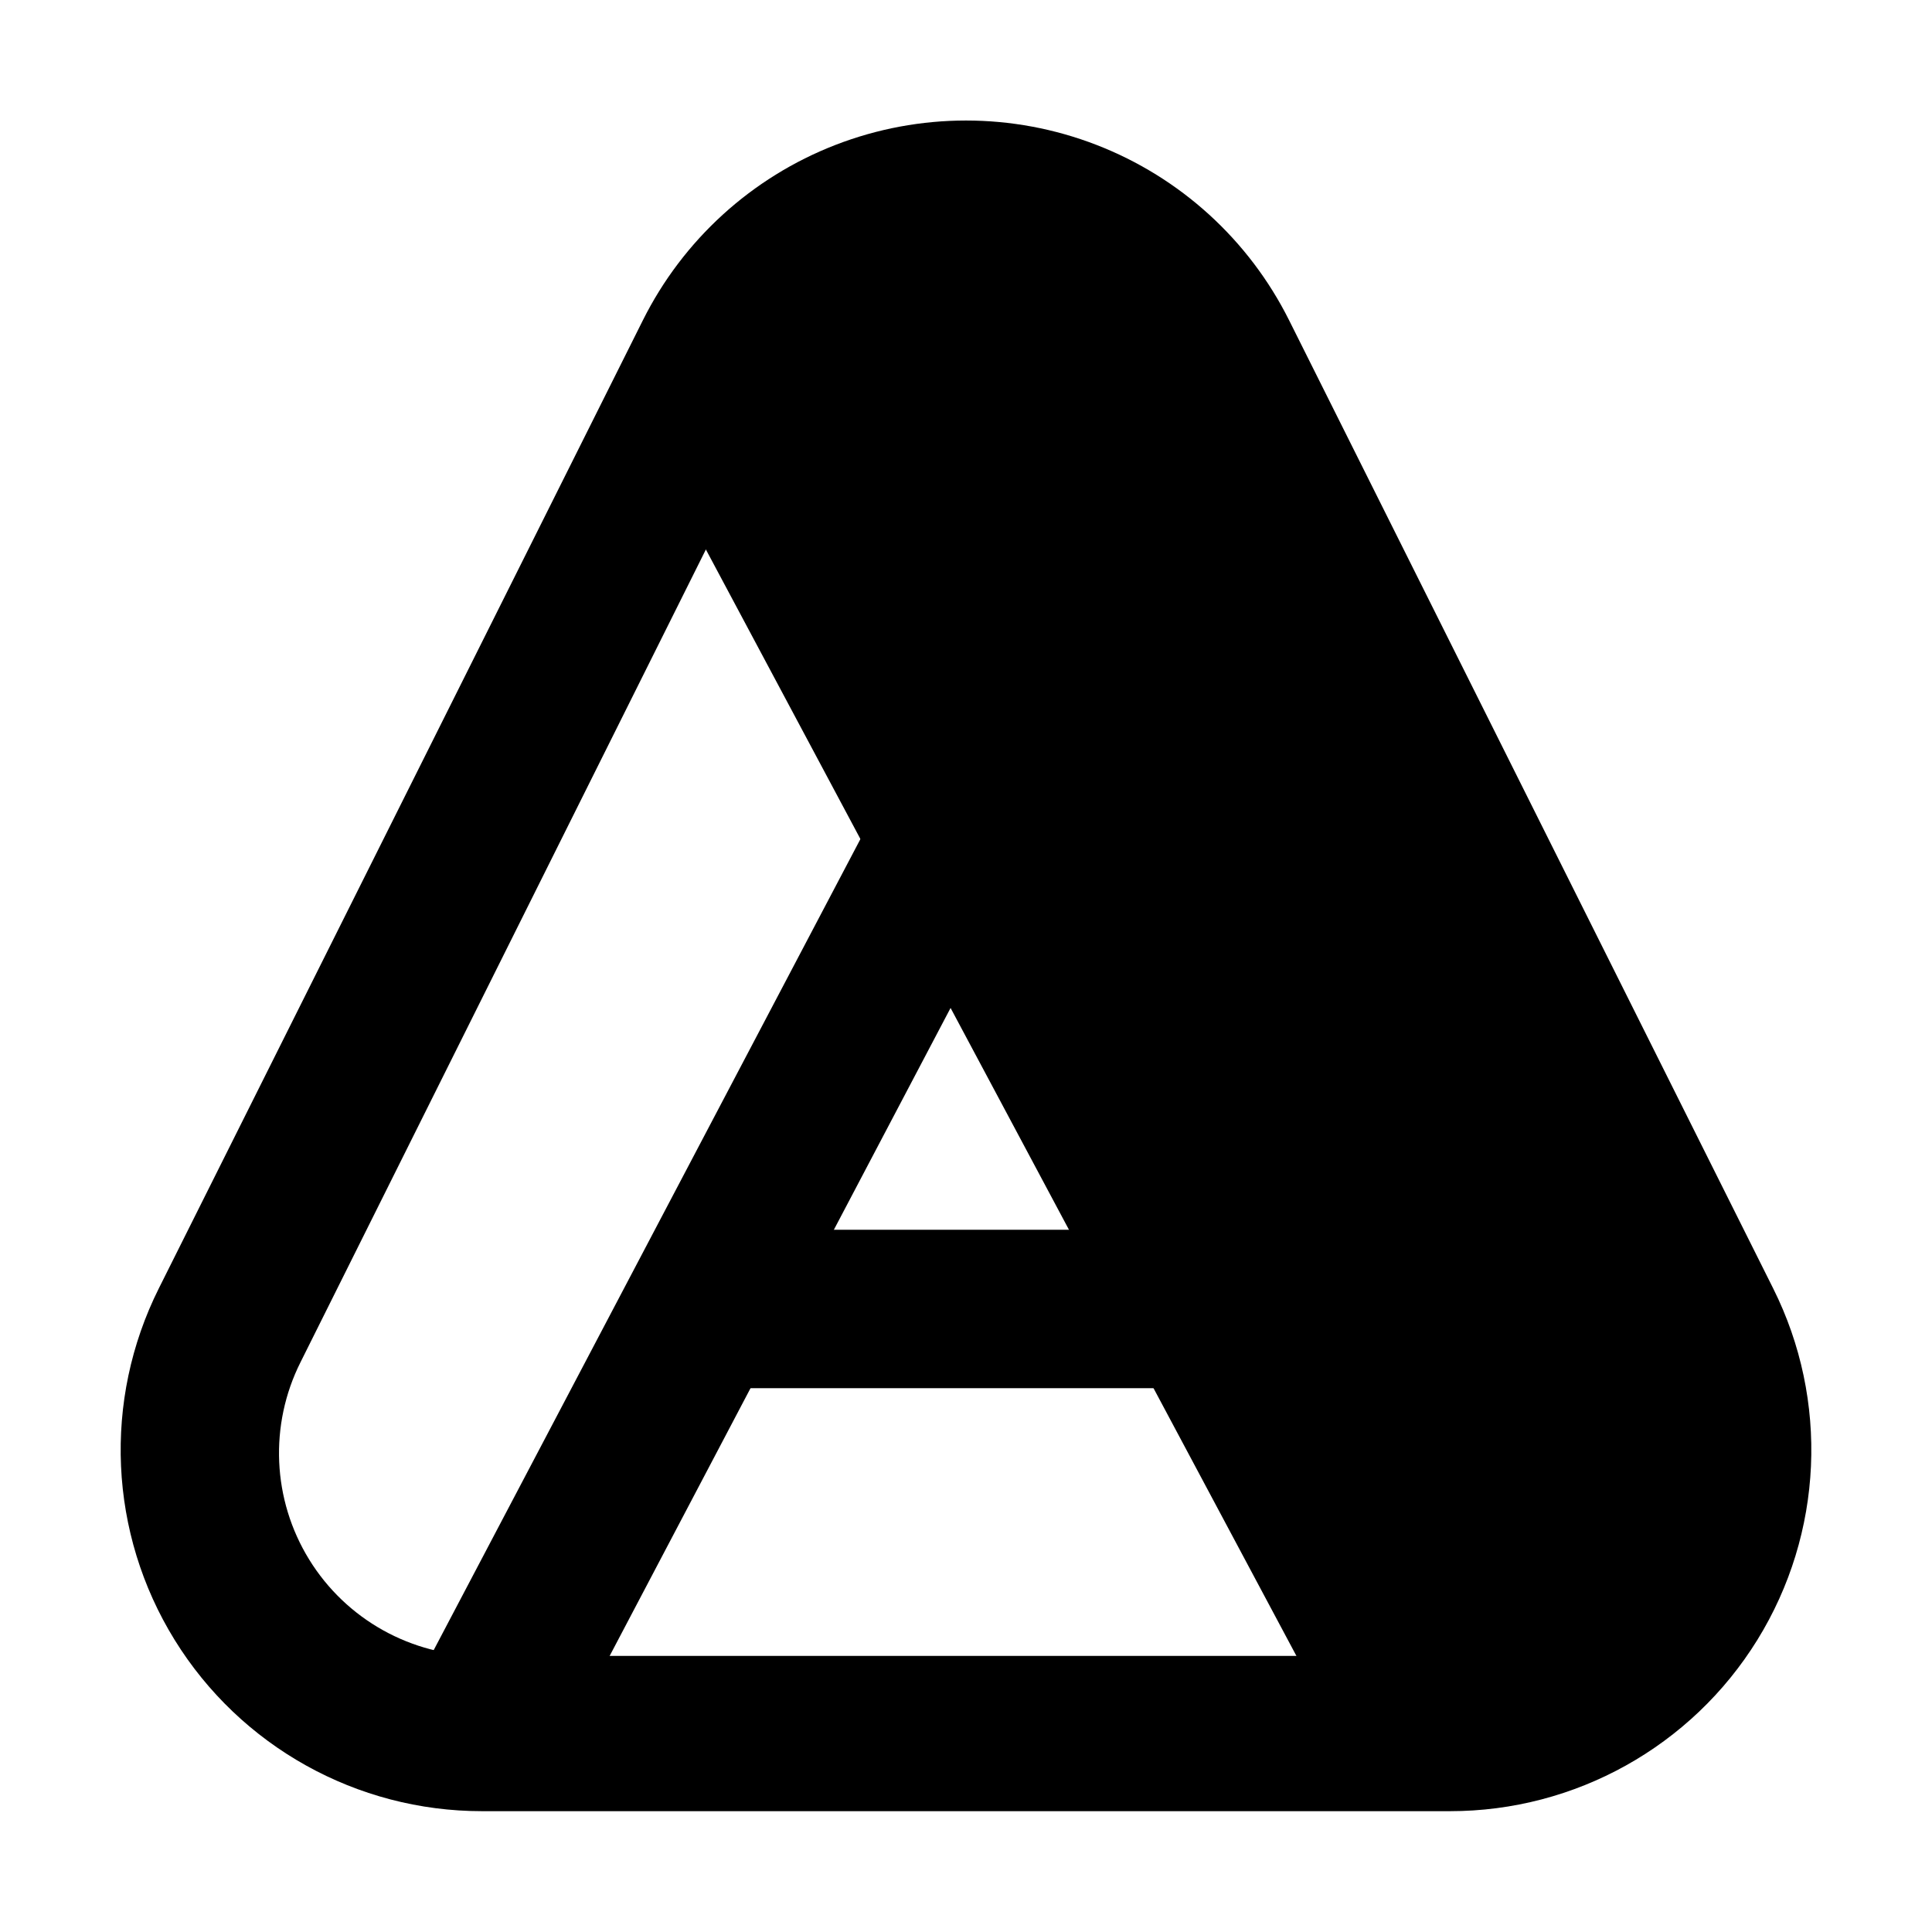 <?xml version="1.0" encoding="UTF-8"?>
<!-- Uploaded to: ICON Repo, www.iconrepo.com, Generator: ICON Repo Mixer Tools -->
<svg fill="#000000" width="800px" height="800px" version="1.1" viewBox="144 144 512 512" xmlns="http://www.w3.org/2000/svg">
 <g>
  <path d="m525.95 609.92-195.43-366.31c8.652-17.164 23.371-30.496 41.305-37.41 17.934-6.91 37.793-6.91 55.727 0 17.934 6.914 32.656 20.246 41.305 37.41l115.67 230.91v-0.004c7.371 14.785 9.914 31.508 7.277 47.812-2.633 16.309-10.32 31.375-21.973 43.082z"/>
  <path d="m528.26 623.98h-256.52c-33.188 0.012-64.012-17.164-81.461-45.391-17.449-28.227-19.035-63.477-4.188-93.156l128.26-256.52c10.645-21.328 28.867-37.918 51.098-46.523 22.23-8.602 46.871-8.602 69.102 0 22.23 8.605 40.449 25.195 51.094 46.523l128.26 256.52c14.848 29.68 13.262 64.93-4.188 93.156s-48.273 45.402-81.457 45.391zm-128.26-405.99c-10.02-0.113-19.863 2.629-28.375 7.906-8.516 5.281-15.348 12.879-19.699 21.902l-128.26 257.15c-8.379 16.672-7.516 36.492 2.285 52.371 9.797 15.875 27.129 25.531 45.789 25.512h256.52c18.605-0.098 35.852-9.777 45.629-25.613 9.773-15.836 10.695-35.59 2.441-52.27l-128.26-257.15c-4.352-9.023-11.184-16.621-19.695-21.902-8.516-5.277-18.359-8.02-28.375-7.906z"/>
  <path d="m311.89 253.69 37.039-19.77 195.51 366.31-37.039 19.77z"/>
  <path d="m249.04 600.1 132.54-251.91 37.156 19.547-132.54 251.91z"/>
  <path d="m319.18 469.9h154.5v41.984h-154.5z"/>
 </g>
</svg>